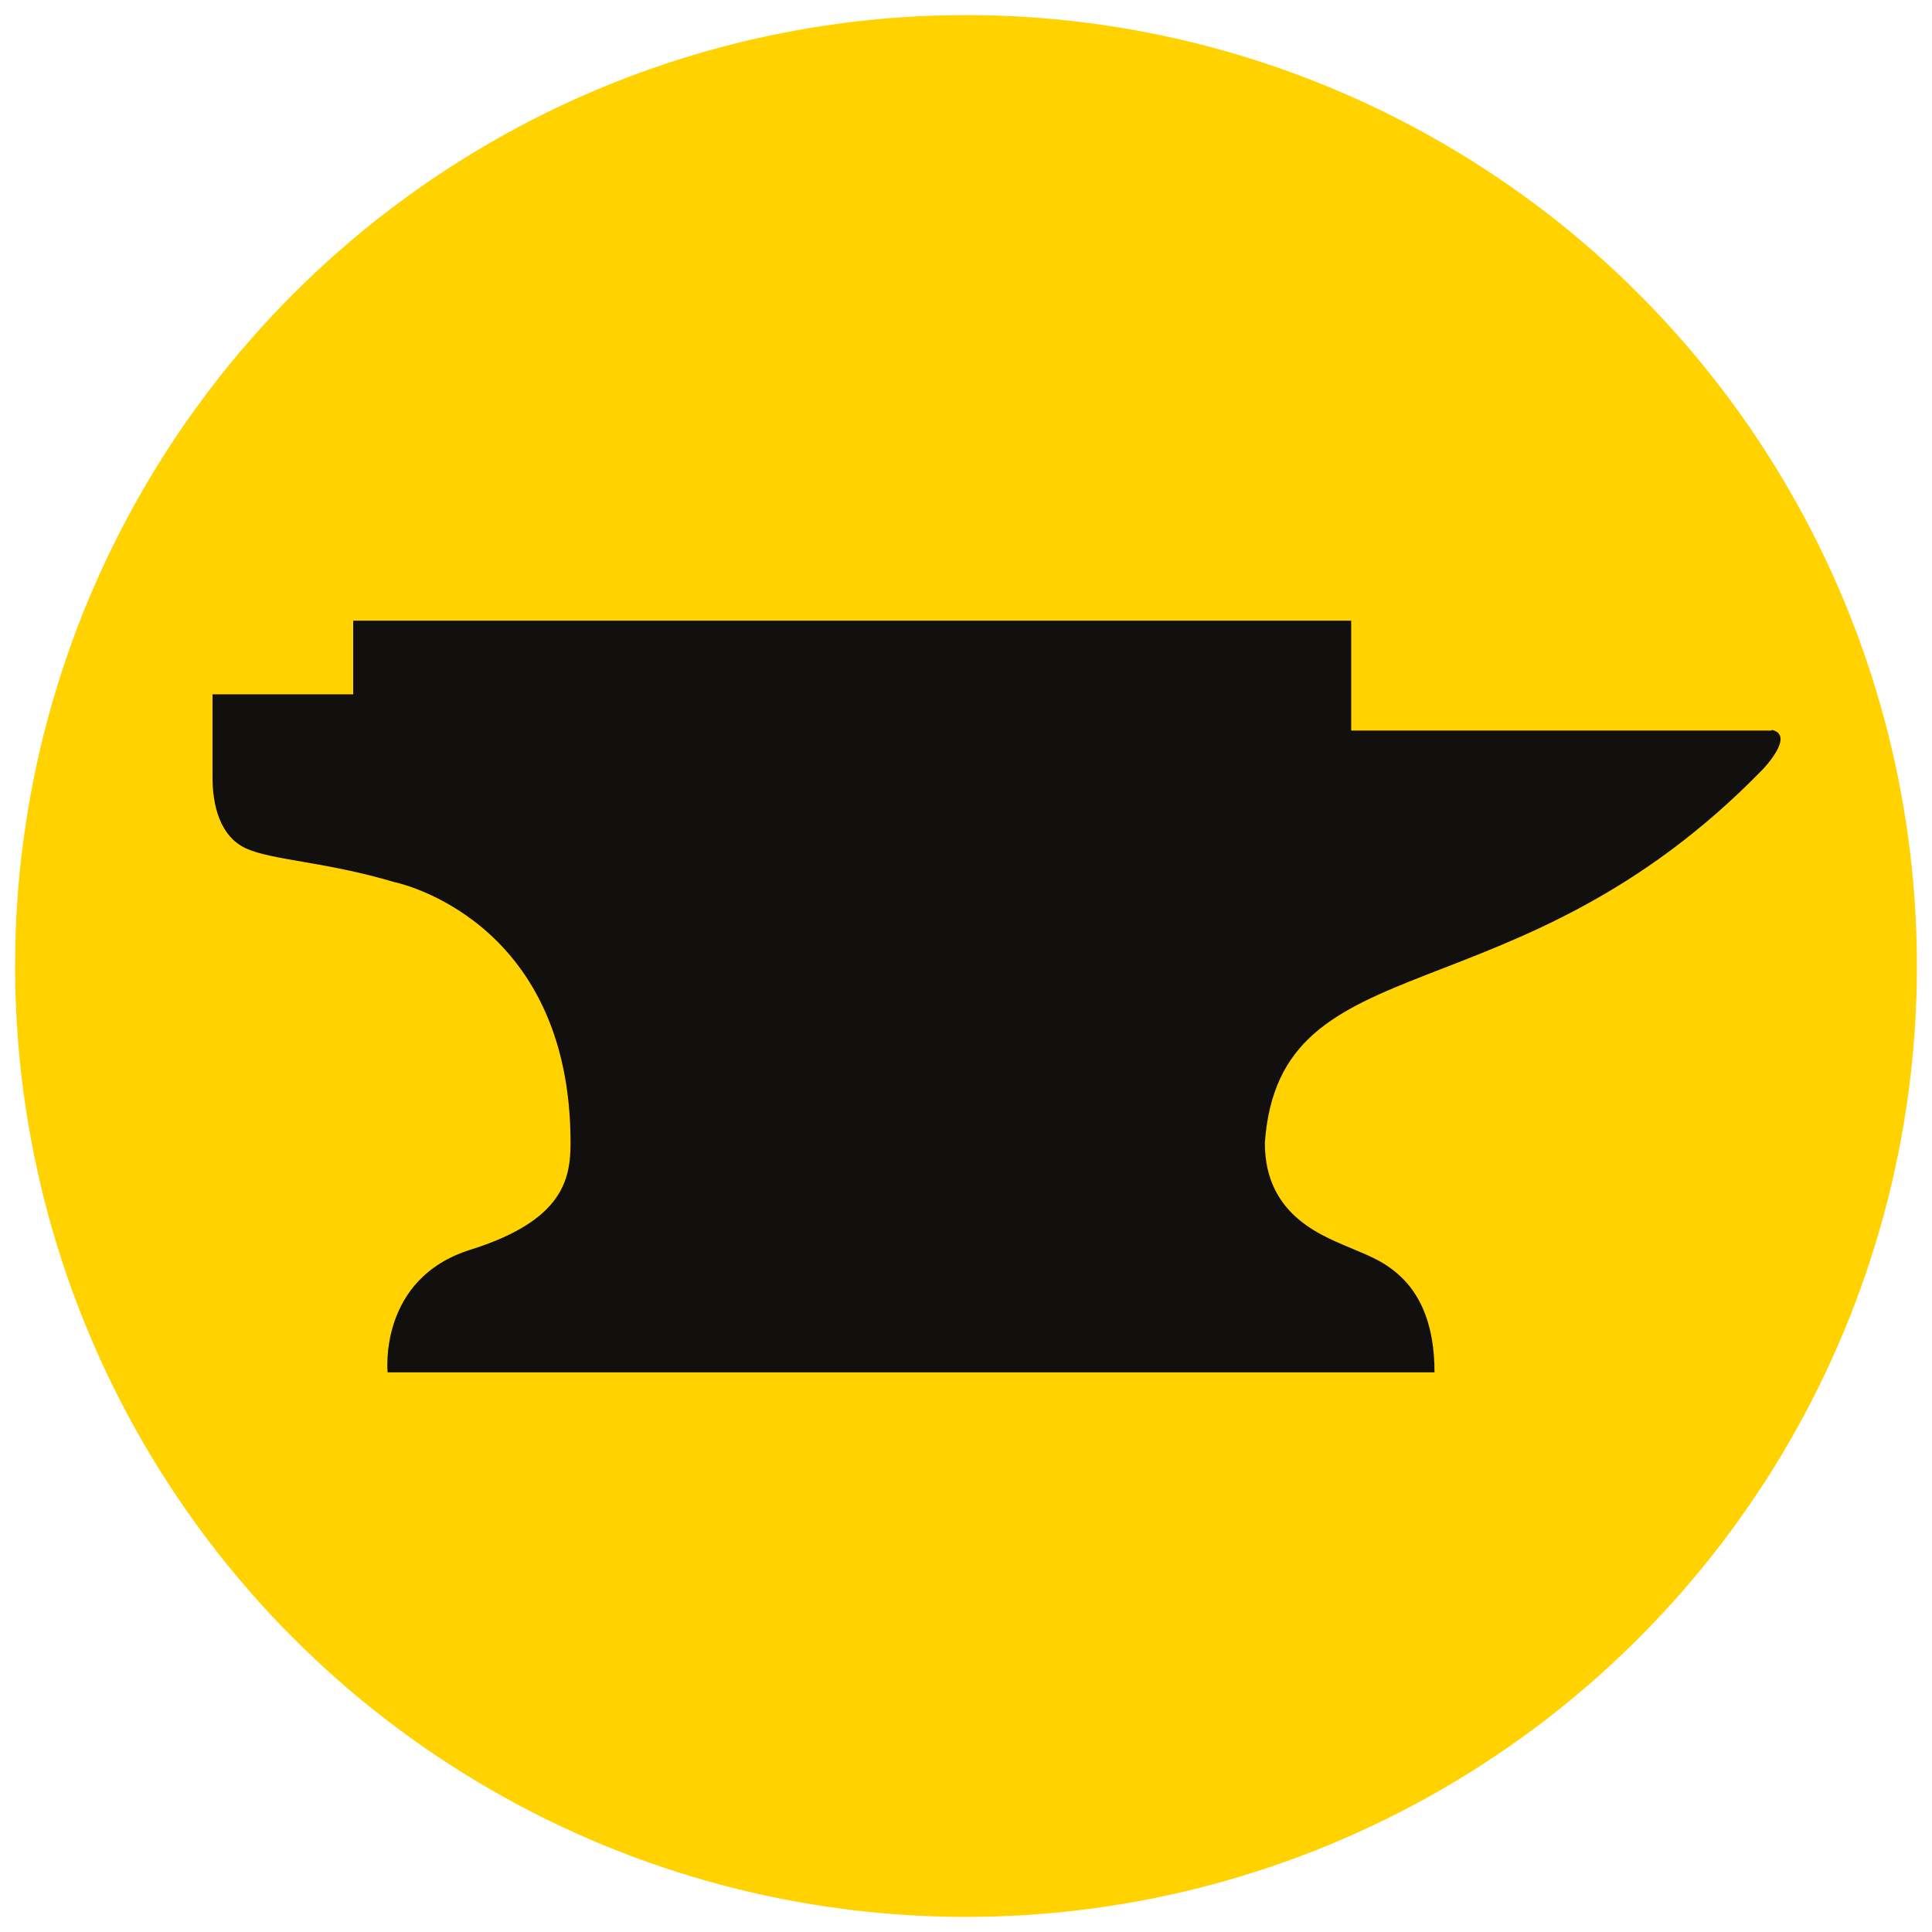 <svg viewBox="0 0 32 32" version="1.1" xmlns="http://www.w3.org/2000/svg" id="Layer_1">
  
  <defs>
    <style>
      .st0 {
        fill: #ffd200;
      }

      .st1 {
        fill: #11100e;
      }
    </style>
  </defs>
  <circle r="15.75" cy="16" cx="16" class="st0"></circle>
  <path d="M29.34,12.1h-6.96v-1.82H5.85v1.22h-2.33v1.38c0,.45.12.97.55,1.17.43.2,1.32.22,2.46.56,0,0,2.92.58,2.92,4.32,0,.61-.13,1.29-1.66,1.77s-1.37,2.03-1.37,2.03h17.34c0-1.57-.93-1.86-1.32-2.03-.48-.21-1.49-.53-1.49-1.77.24-3.4,4.14-1.96,8.25-6.19,0,0,.54-.56.15-.65" class="st1"></path>
</svg>